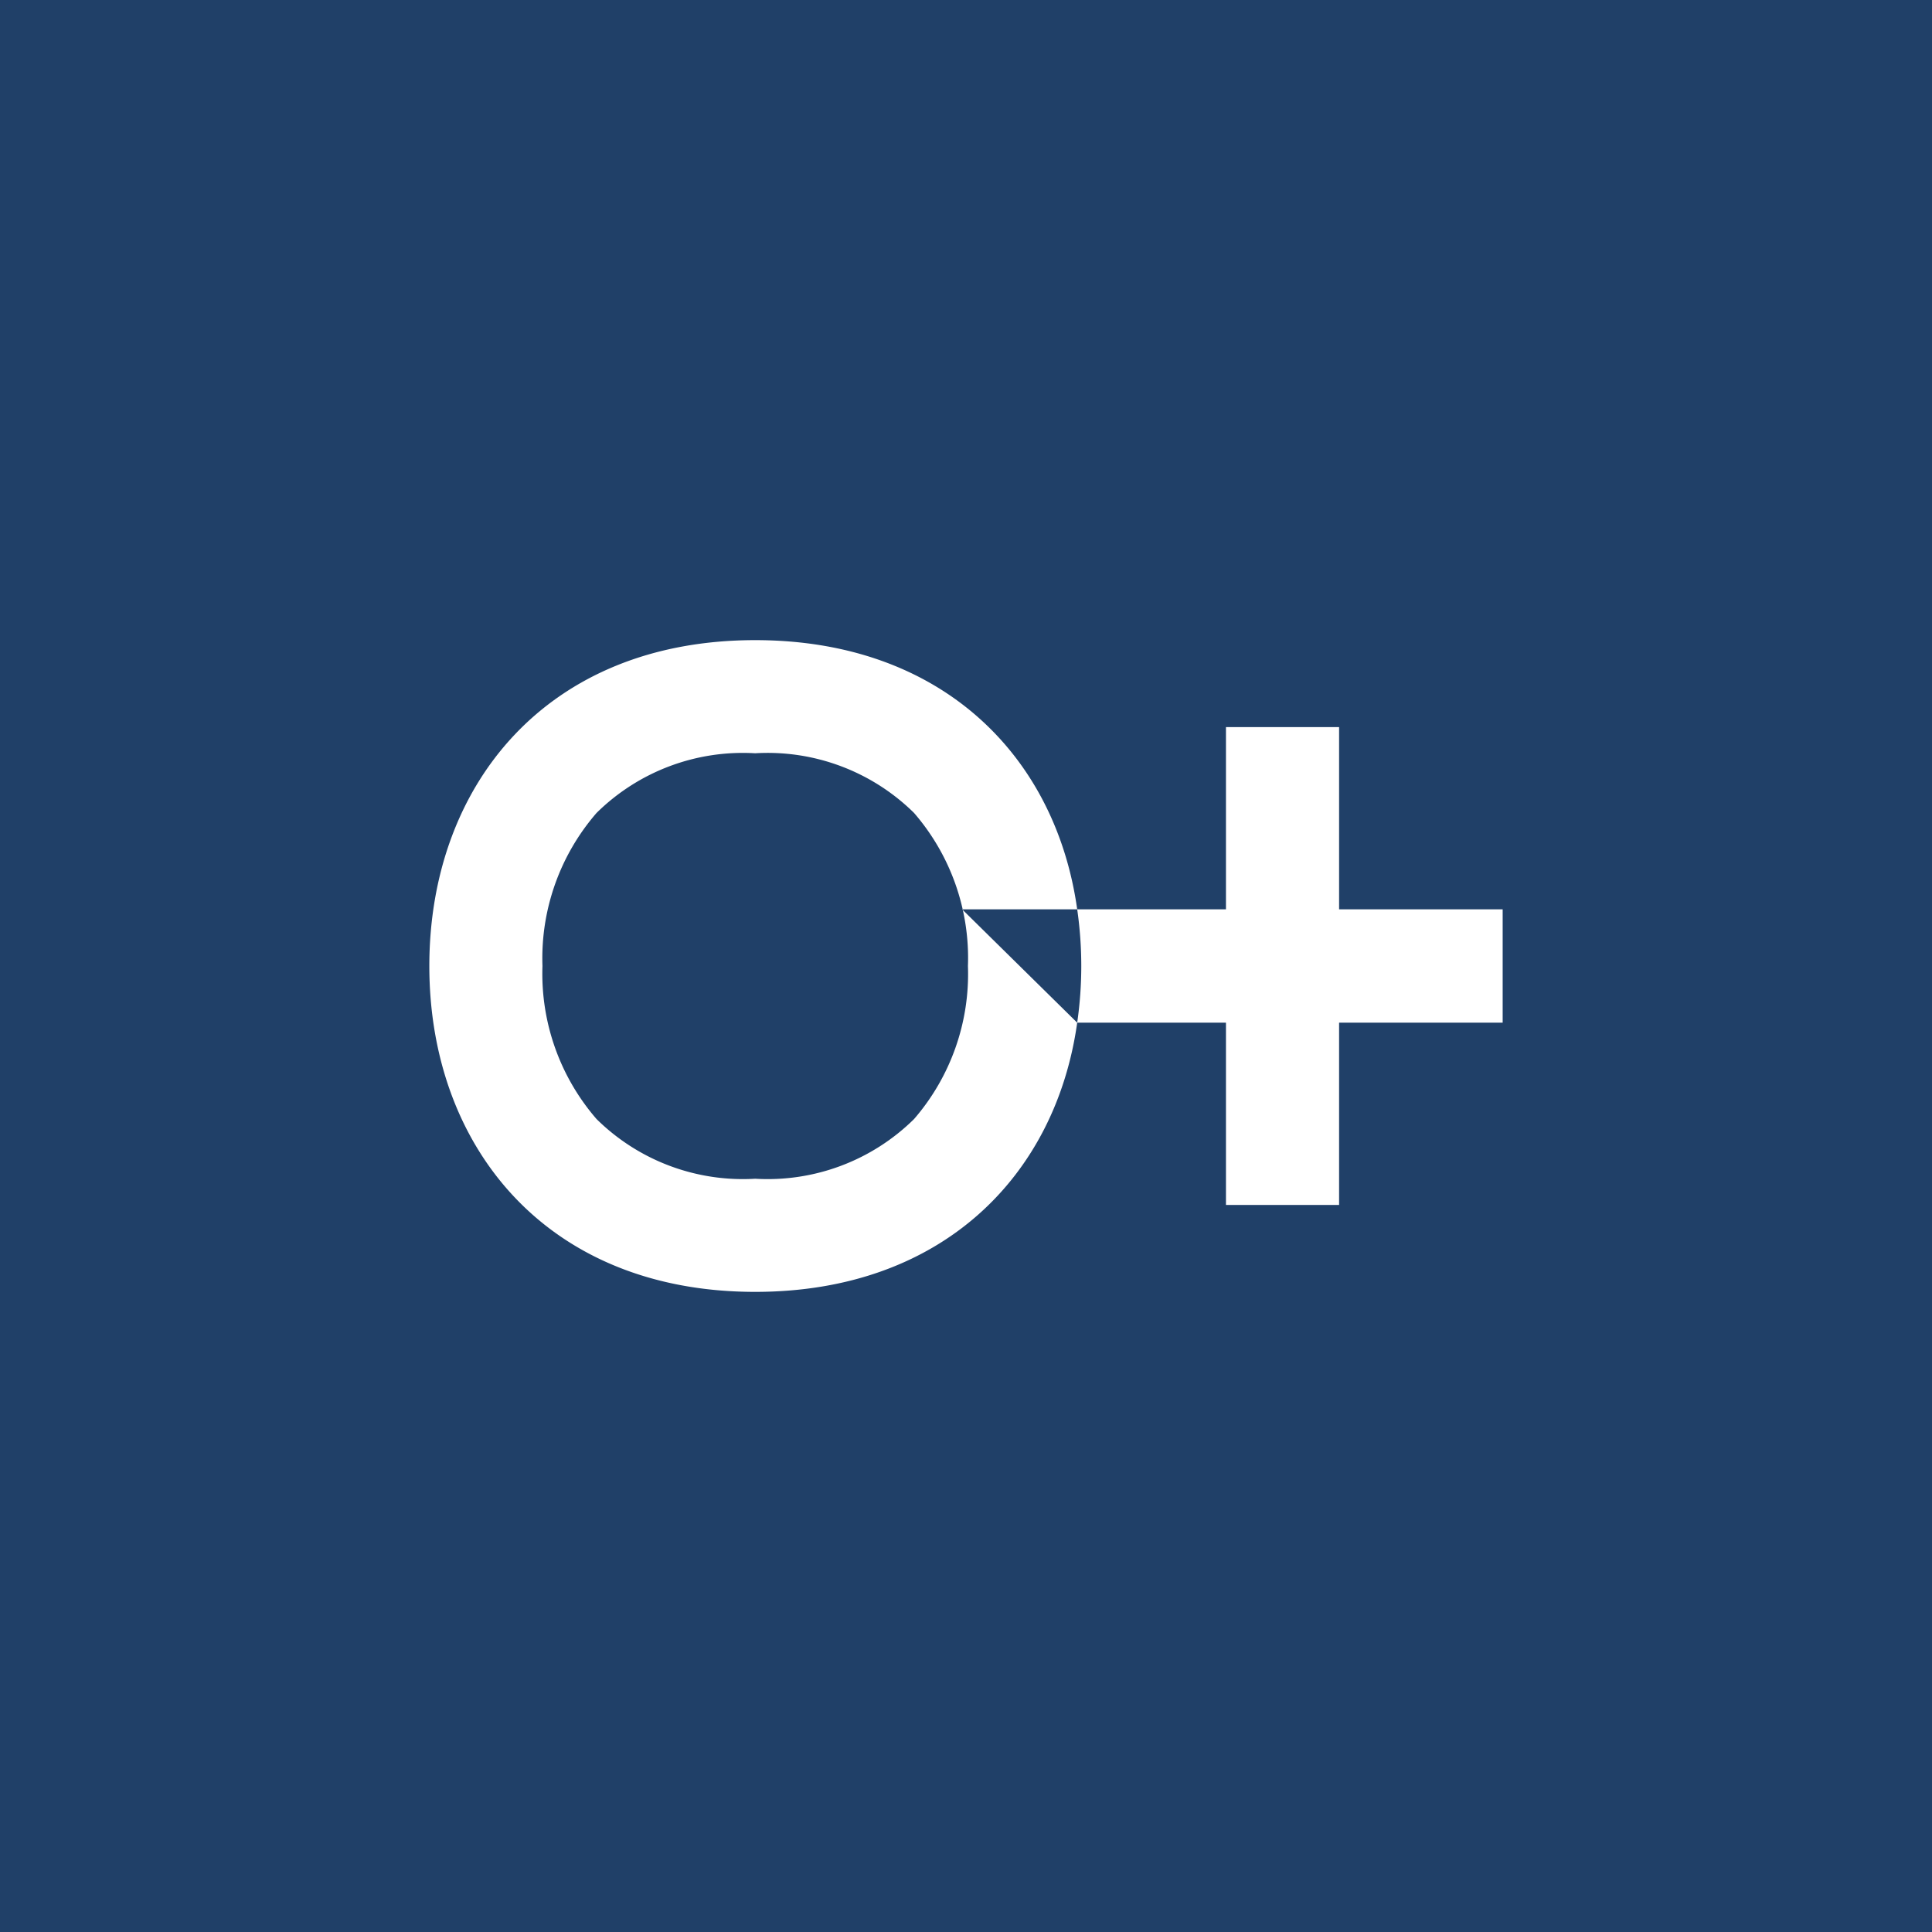 <svg viewBox="0 0 90 90" xmlns="http://www.w3.org/2000/svg"><rect x="0" y="0" width="90" height="90" fill="#808080" stroke="none"/><path d="m0 0h90v90h-90z" fill="#204068" transform="matrix(0 1 -1 0 90 0)"/><path d="m50.18 42.36c-1-7.13-6.3-12.54-15-12.54-9.74 0-15.18 6.79-15.18 15.18s5.44 15.18 15.18 15.18c8.7 0 14-5.41 15-12.54l-5.36-5.28zm-5.09 2.64a10.32 10.32 0 0 1 -2.51 7.13 9.71 9.71 0 0 1 -7.4 2.78 9.7 9.7 0 0 1 -7.39-2.78 10.33 10.33 0 0 1 -2.52-7.13 10.33 10.33 0 0 1 2.52-7.13 9.7 9.7 0 0 1 7.39-2.78 9.71 9.71 0 0 1 7.4 2.78 10.32 10.32 0 0 1 2.51 7.13zm24.91-2.64v5.28h-7.62v8.49h-5.27v-8.49h-6.93a18.44 18.44 0 0 0 0-5.28h6.93v-8.49h5.27v8.49z" fill="#fff"/></svg>
